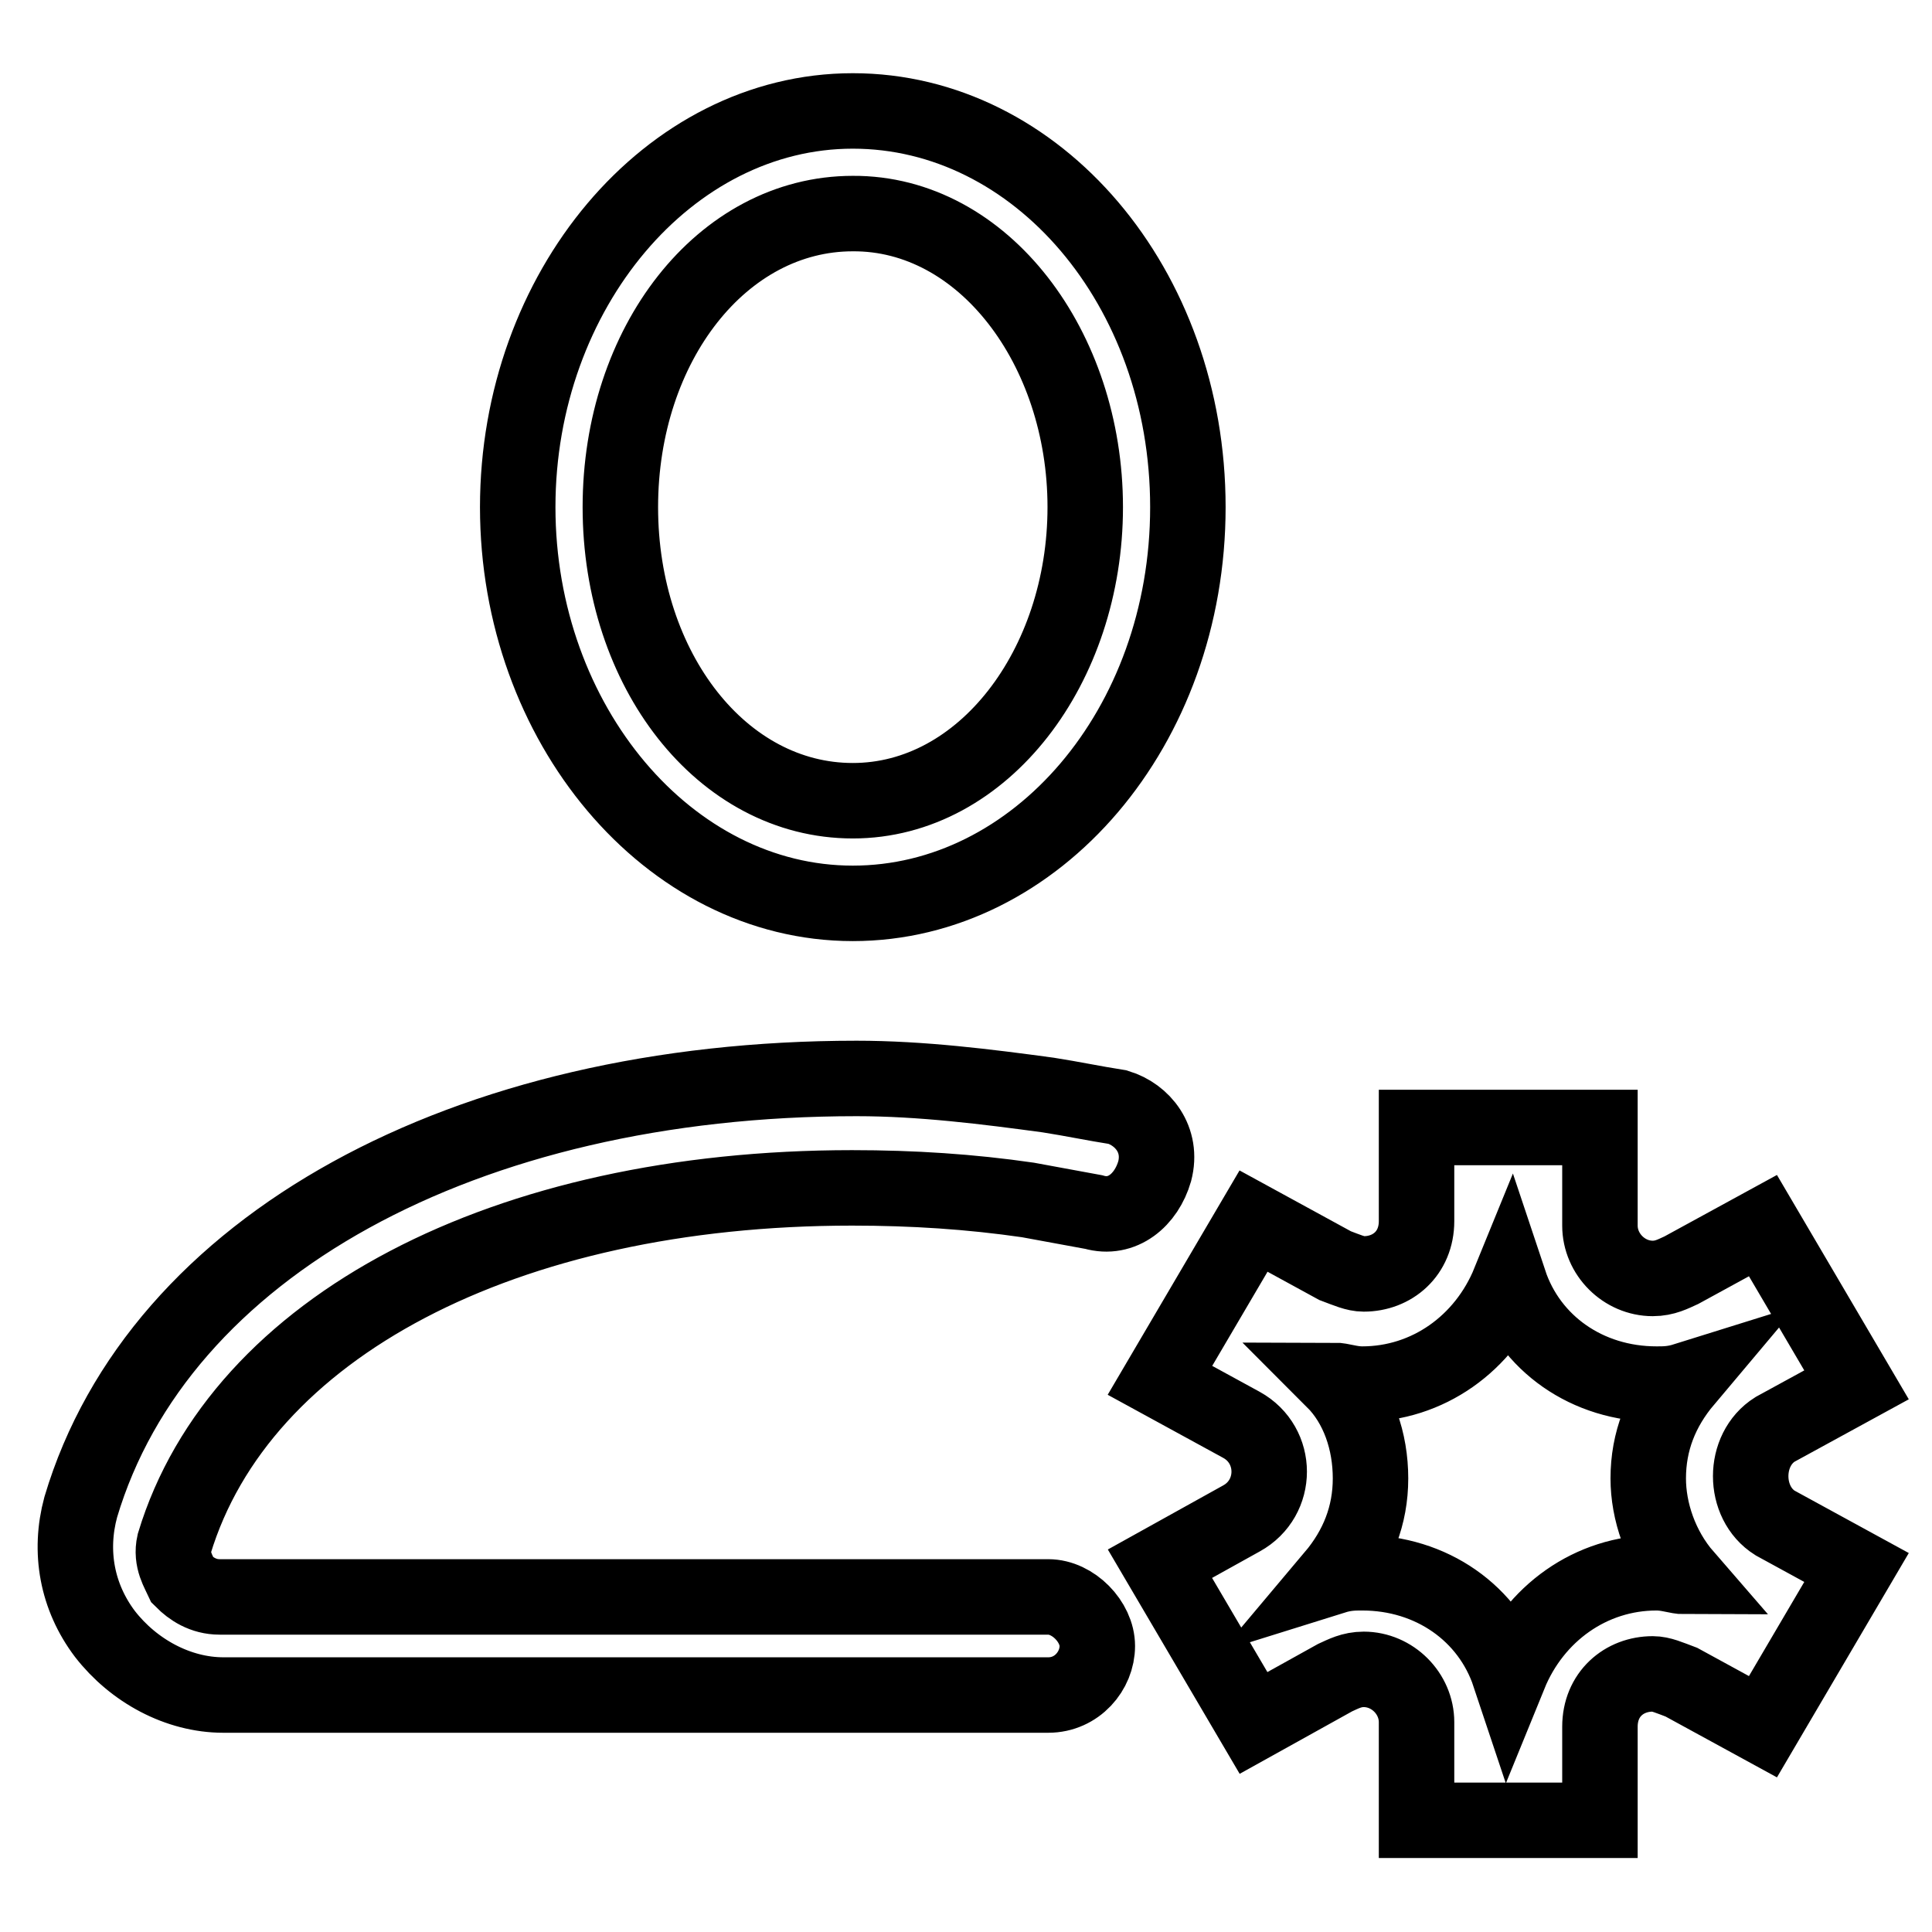 <?xml version="1.0" encoding="utf-8"?>
<!-- Svg Vector Icons : http://www.onlinewebfonts.com/icon -->
<!DOCTYPE svg PUBLIC "-//W3C//DTD SVG 1.1//EN" "http://www.w3.org/Graphics/SVG/1.1/DTD/svg11.dtd">
<svg version="1.1" xmlns="http://www.w3.org/2000/svg" xmlns:xlink="http://www.w3.org/1999/xlink" x="0px" y="0px" viewBox="0 0 256 256" enable-background="new 0 0 256 256" xml:space="preserve">
<g> <path stroke-width="10" fill-opacity="0" stroke="#000000"  d="M68.6,67.2c0,28.7,20,52.5,44.4,52.5c24.3,0,44.4-23.3,44.4-52.5c0-29.2-20-52.5-44.4-52.5 C88.6,14.7,68.6,38.5,68.6,67.2z M143.8,67.2c0,21.1-13.5,38.9-30.8,38.9c-17.3,0-30.8-17.3-30.8-38.9c0-21.6,13.5-38.9,30.8-38.9 C130.3,28.2,143.8,46.1,143.8,67.2z M148.1,146.7c-3.2-0.5-6-1.1-9.2-1.6c-8.1-1.1-16.8-2.2-25.4-2.2c-51.9,0-92.5,22.2-102.8,56.8 c-1.6,5.9-0.5,11.9,3.2,16.8c3.8,4.9,9.7,8.1,15.7,8.1h109.3c3.8,0,6.5-3.2,6.5-6.5c0-3.2-3.2-6.5-6.5-6.5H29.1 c-2.2,0-3.8-1.1-4.9-2.2c-0.5-1.1-1.6-2.7-1.1-4.9c8.7-28.7,43.8-47.1,89.8-47.1c8.1,0,15.7,0.5,23.3,1.6c2.7,0.5,6,1.1,8.7,1.6 c3.8,1.1,7-1.6,8.1-5.4C154.1,151,151.4,147.7,148.1,146.7L148.1,146.7z M235.2,189.4l10.8-5.9l-12.4-21.1l-10.8,5.9 c-1.1,0.5-2.2,1.1-3.8,1.1c-3.8,0-7-3.2-7-7v-13h-24.3v12.4c0,4.3-3.2,7-7,7c-1.1,0-2.2-0.5-3.8-1.1l-10.8-5.9l-12.4,21.1l10.8,5.9 c4.9,2.7,4.9,9.7,0,12.4l-10.8,6l12.4,21.1l10.8-6c1.1-0.5,2.2-1.1,3.8-1.1c3.8,0,7,3.2,7,7v13h24.3v-12.4c0-4.3,3.2-7,7-7 c1.1,0,2.2,0.5,3.8,1.1l10.8,5.9l12.4-21.1l-10.8-5.9C230.9,199.1,230.9,192.1,235.2,189.4z M223.3,208.9c-1.1,0-2.2-0.5-3.8-0.5 c-8.7,0-16.2,5.4-19.5,13.5c-2.7-8.1-10.3-13.5-19.5-13.5c-1.1,0-2.2,0-3.8,0.5c3.2-3.8,4.9-8.1,4.9-13s-1.6-9.7-4.9-13 c1.1,0,2.2,0.5,3.8,0.5c8.7,0,16.2-5.4,19.5-13.5c2.7,8.1,10.3,13.5,19.5,13.5c1.1,0,2.2,0,3.8-0.5c-3.2,3.8-4.9,8.1-4.9,13 C218.4,200.2,220,205.1,223.3,208.9z"/></g>
</svg>